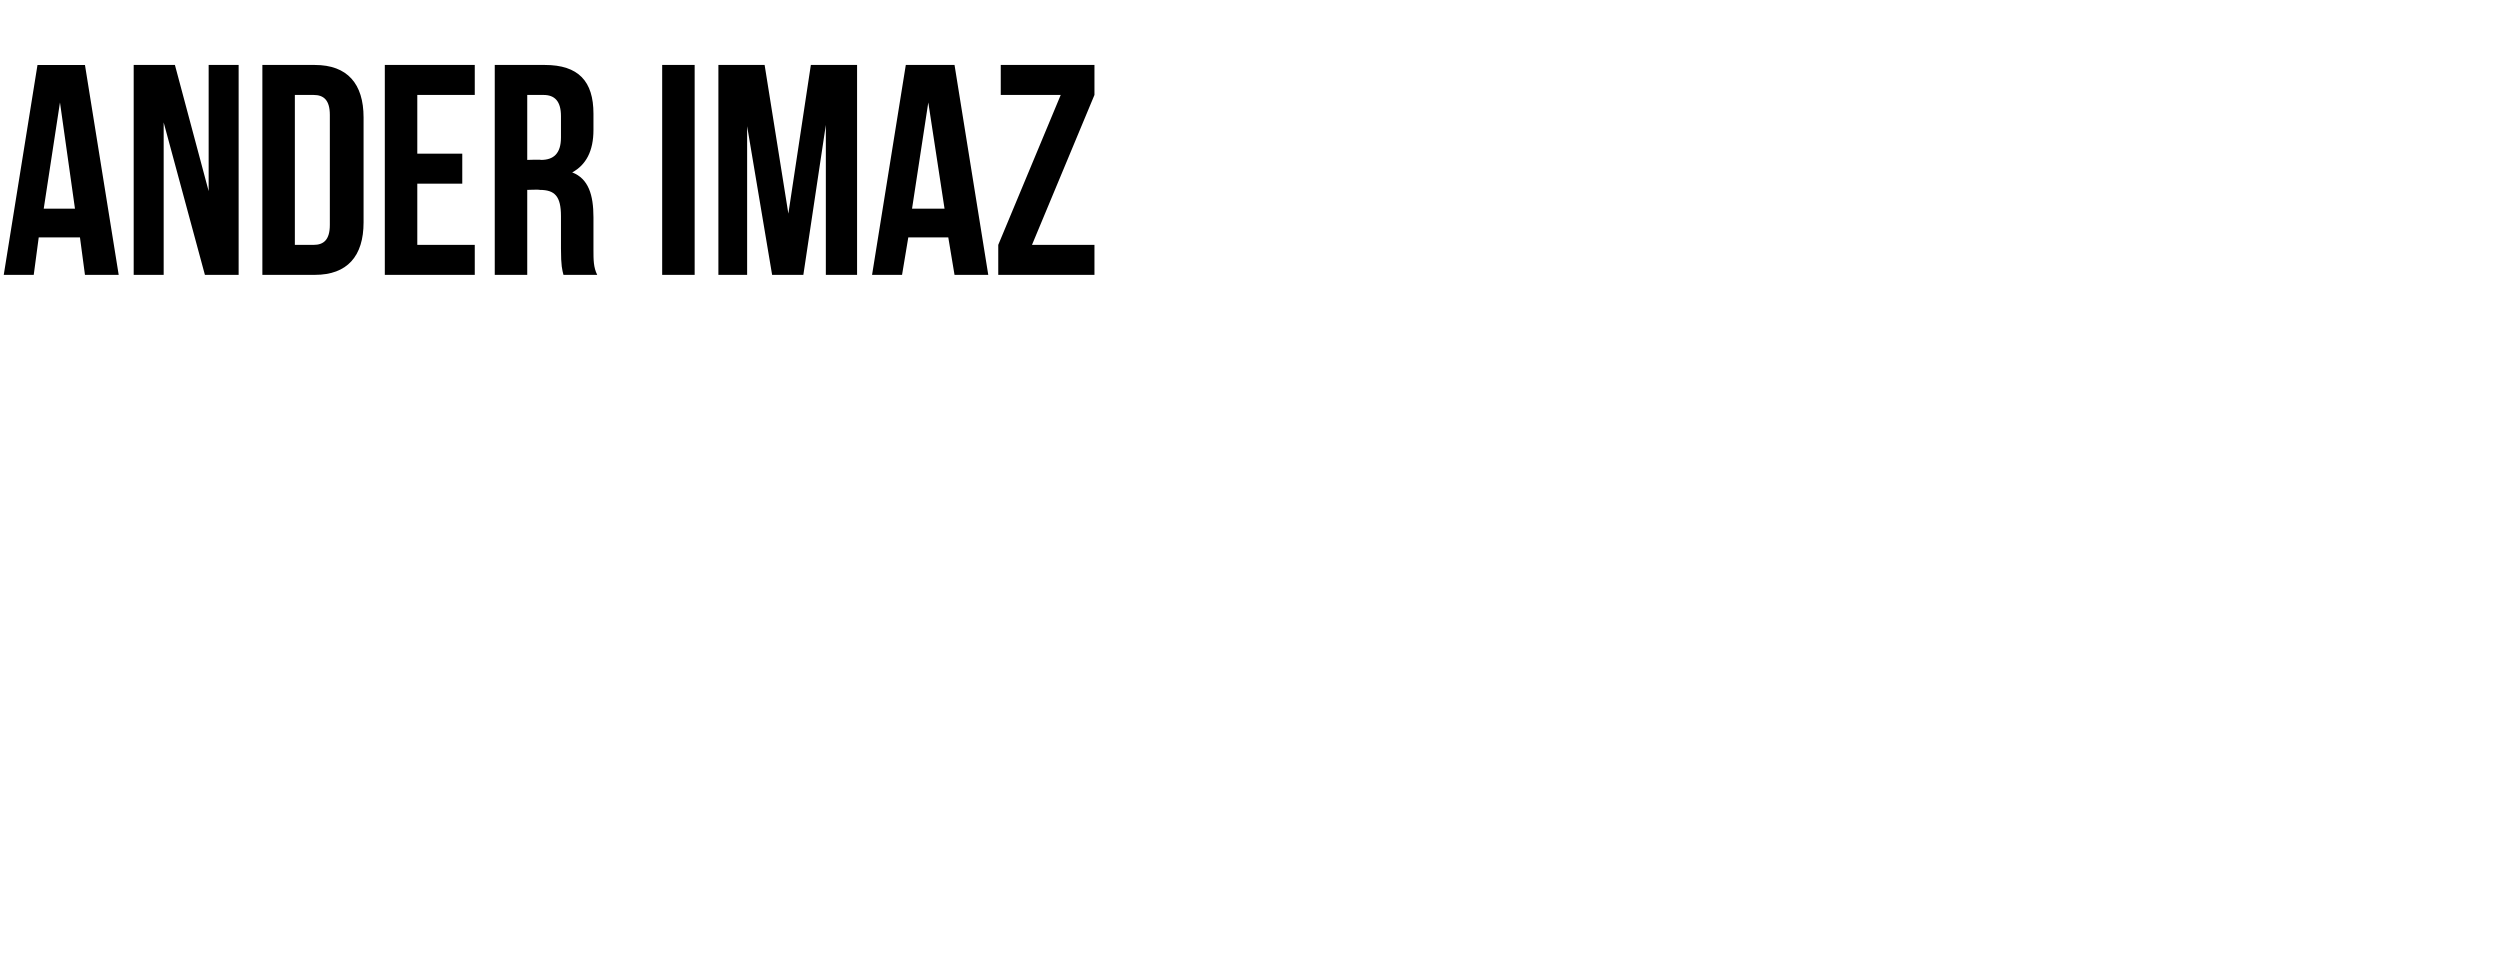 <?xml version="1.0" standalone="no"?><!DOCTYPE svg PUBLIC "-//W3C//DTD SVG 1.1//EN" "http://www.w3.org/Graphics/SVG/1.1/DTD/svg11.dtd"><svg xmlns="http://www.w3.org/2000/svg" version="1.1" width="200.1px" height="77px" viewBox="0 -4 200.1 77" style="top:-4px"><desc>ANDER IMAZ</desc><defs/><g id="Polygon46825"><path d="m9.5 18l-2.7 0l-.4-3l-3.3 0l-.4 3l-2.4 0l2.7-16.8l3.8 0l2.7 16.8zm-6-5.3l2.5 0l-1.2-8.5l-1.3 8.5zm9.6-6.9l0 12.2l-2.4 0l0-16.8l3.3 0l2.7 10.1l0-10.1l2.4 0l0 16.8l-2.7 0l-3.3-12.2zm7.9-4.6c0 0 4.15 0 4.2 0c2.6 0 3.9 1.5 3.9 4.2c0 0 0 8.4 0 8.4c0 2.7-1.3 4.2-3.9 4.2c-.05 0-4.2 0-4.2 0l0-16.8zm2.6 2.4l0 12c0 0 1.5 0 1.5 0c.8 0 1.3-.4 1.3-1.6c0 0 0-8.8 0-8.8c0-1.2-.5-1.6-1.3-1.6c0 0-1.5 0-1.5 0zm9.8 4.7l3.6 0l0 2.4l-3.6 0l0 4.9l4.6 0l0 2.4l-7.2 0l0-16.8l7.2 0l0 2.4l-4.6 0l0 4.7zm11.7 9.7c-.1-.4-.2-.7-.2-2.1c0 0 0-2.6 0-2.6c0-1.6-.5-2.1-1.7-2.1c-.05-.04-1 0-1 0l0 6.8l-2.6 0l0-16.8c0 0 3.98 0 4 0c2.7 0 3.9 1.3 3.9 3.9c0 0 0 1.3 0 1.3c0 1.7-.6 2.8-1.7 3.4c1.3.5 1.7 1.8 1.7 3.6c0 0 0 2.6 0 2.6c0 .8 0 1.4.3 2c0 0-2.7 0-2.7 0zm-2.9-14.4l0 5.2c0 0 1.07-.04 1.1 0c1 0 1.6-.5 1.6-1.8c0 0 0-1.7 0-1.7c0-1.2-.5-1.7-1.4-1.7c.01 0-1.3 0-1.3 0zm10.8-2.4l2.6 0l0 16.8l-2.6 0l0-16.8zm10.1 11.9l1.8-11.9l3.7 0l0 16.8l-2.5 0l0-12l-1.8 12l-2.5 0l-2-11.9l0 11.9l-2.3 0l0-16.8l3.7 0l1.9 11.9zm16 4.9l-2.7 0l-.5-3l-3.2 0l-.5 3l-2.4 0l2.7-16.8l3.9 0l2.7 16.8zm-6.1-5.3l2.6 0l-1.3-8.5l-1.3 8.5zm14.6-11.5l0 2.4l-5 12l5 0l0 2.4l-7.7 0l0-2.4l5-12l-4.8 0l0-2.4l7.5 0z" stroke="none" fill="#000"/></g></svg>